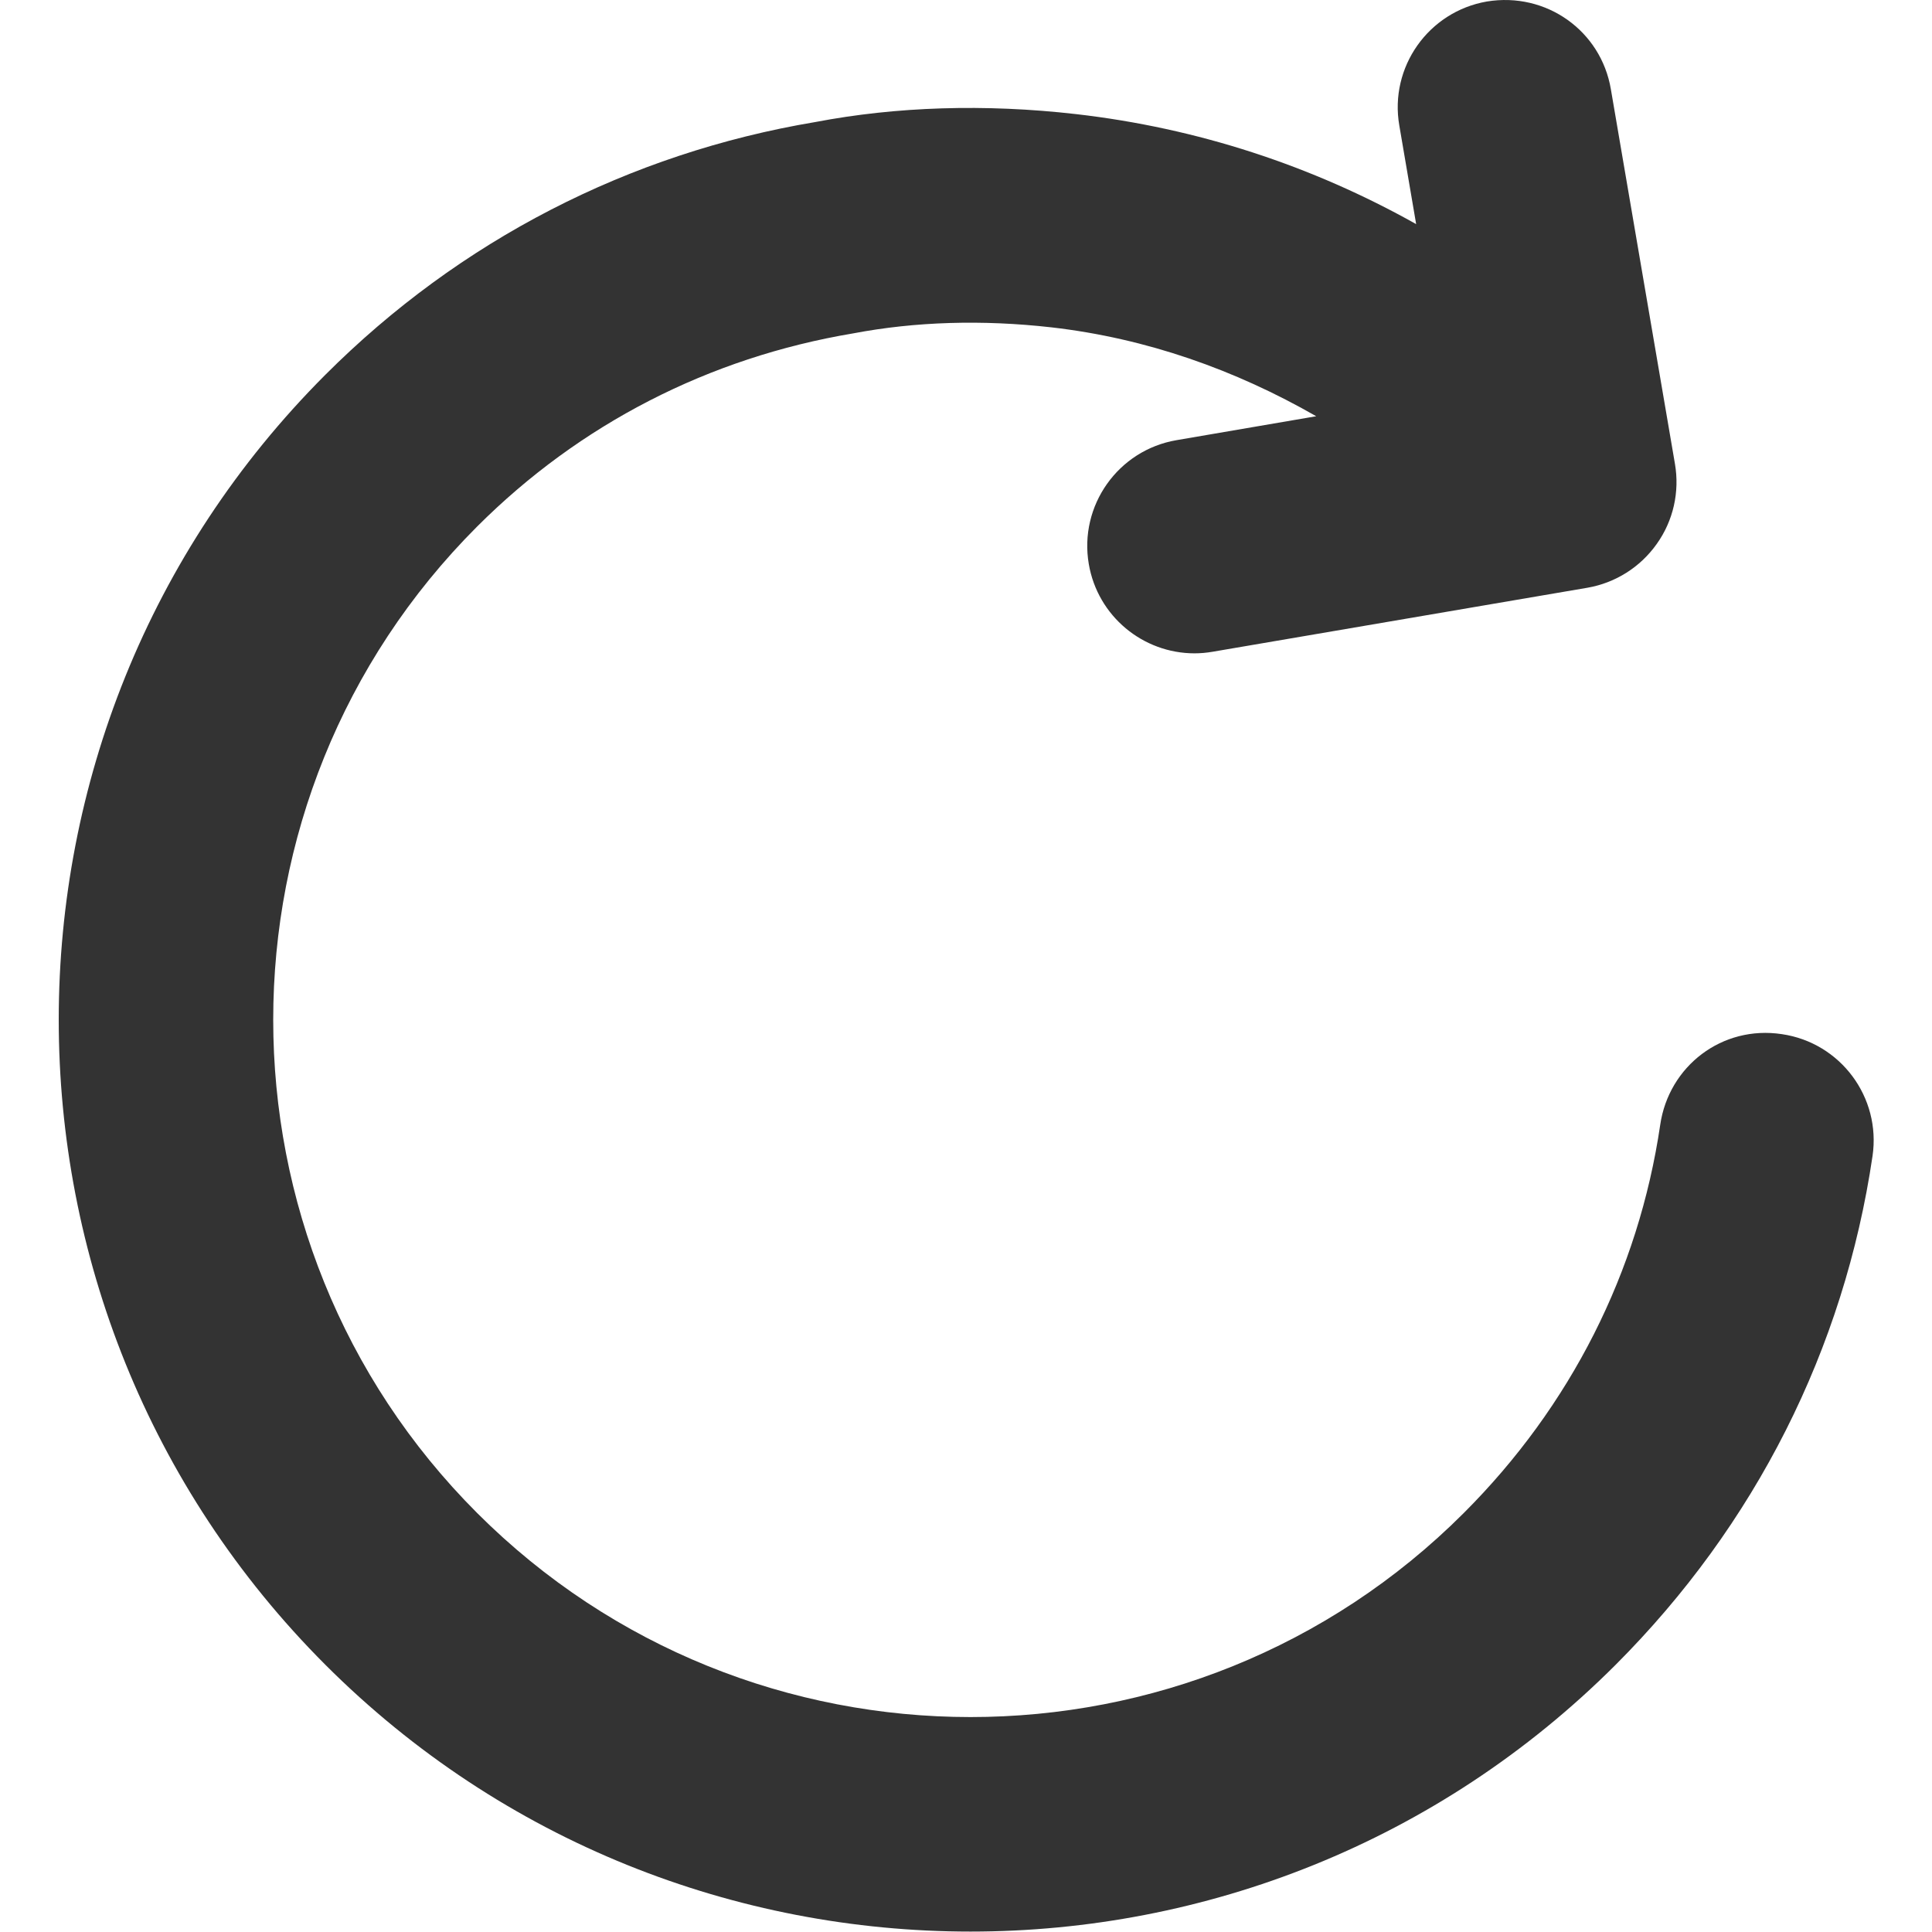 <svg width="18" height="18" viewBox="0 0 18 18" fill="none" xmlns="http://www.w3.org/2000/svg">
<path d="M16.602 9.635C16.044 9.55 15.548 9.933 15.468 10.479C15.266 11.85 14.634 13.101 13.637 14.097C11.102 16.632 6.98 16.63 4.446 14.097C1.912 11.563 1.912 7.439 4.446 4.905C5.399 3.953 6.602 3.332 7.949 3.106C8.528 2.996 9.151 2.977 9.797 3.05C10.684 3.152 11.509 3.446 12.263 3.878L10.961 4.101C10.417 4.194 10.051 4.711 10.144 5.255C10.227 5.742 10.65 6.087 11.129 6.087C11.184 6.087 11.241 6.082 11.299 6.072L14.789 5.476C15.05 5.431 15.283 5.284 15.436 5.067C15.59 4.851 15.65 4.583 15.605 4.321L15.008 0.831C14.916 0.287 14.406 -0.077 13.853 0.014C13.309 0.108 12.943 0.625 13.037 1.169L13.194 2.088C12.226 1.545 11.159 1.193 10.024 1.063C9.175 0.966 8.35 0.993 7.596 1.137C5.859 1.428 4.281 2.242 3.032 3.491C-0.281 6.805 -0.281 12.197 3.032 15.511C4.689 17.168 6.865 17.996 9.042 17.996C11.219 17.996 13.394 17.168 15.052 15.511C16.353 14.209 17.181 12.569 17.446 10.77C17.526 10.223 17.148 9.715 16.602 9.635Z" fill="#333333"/>
</svg>
